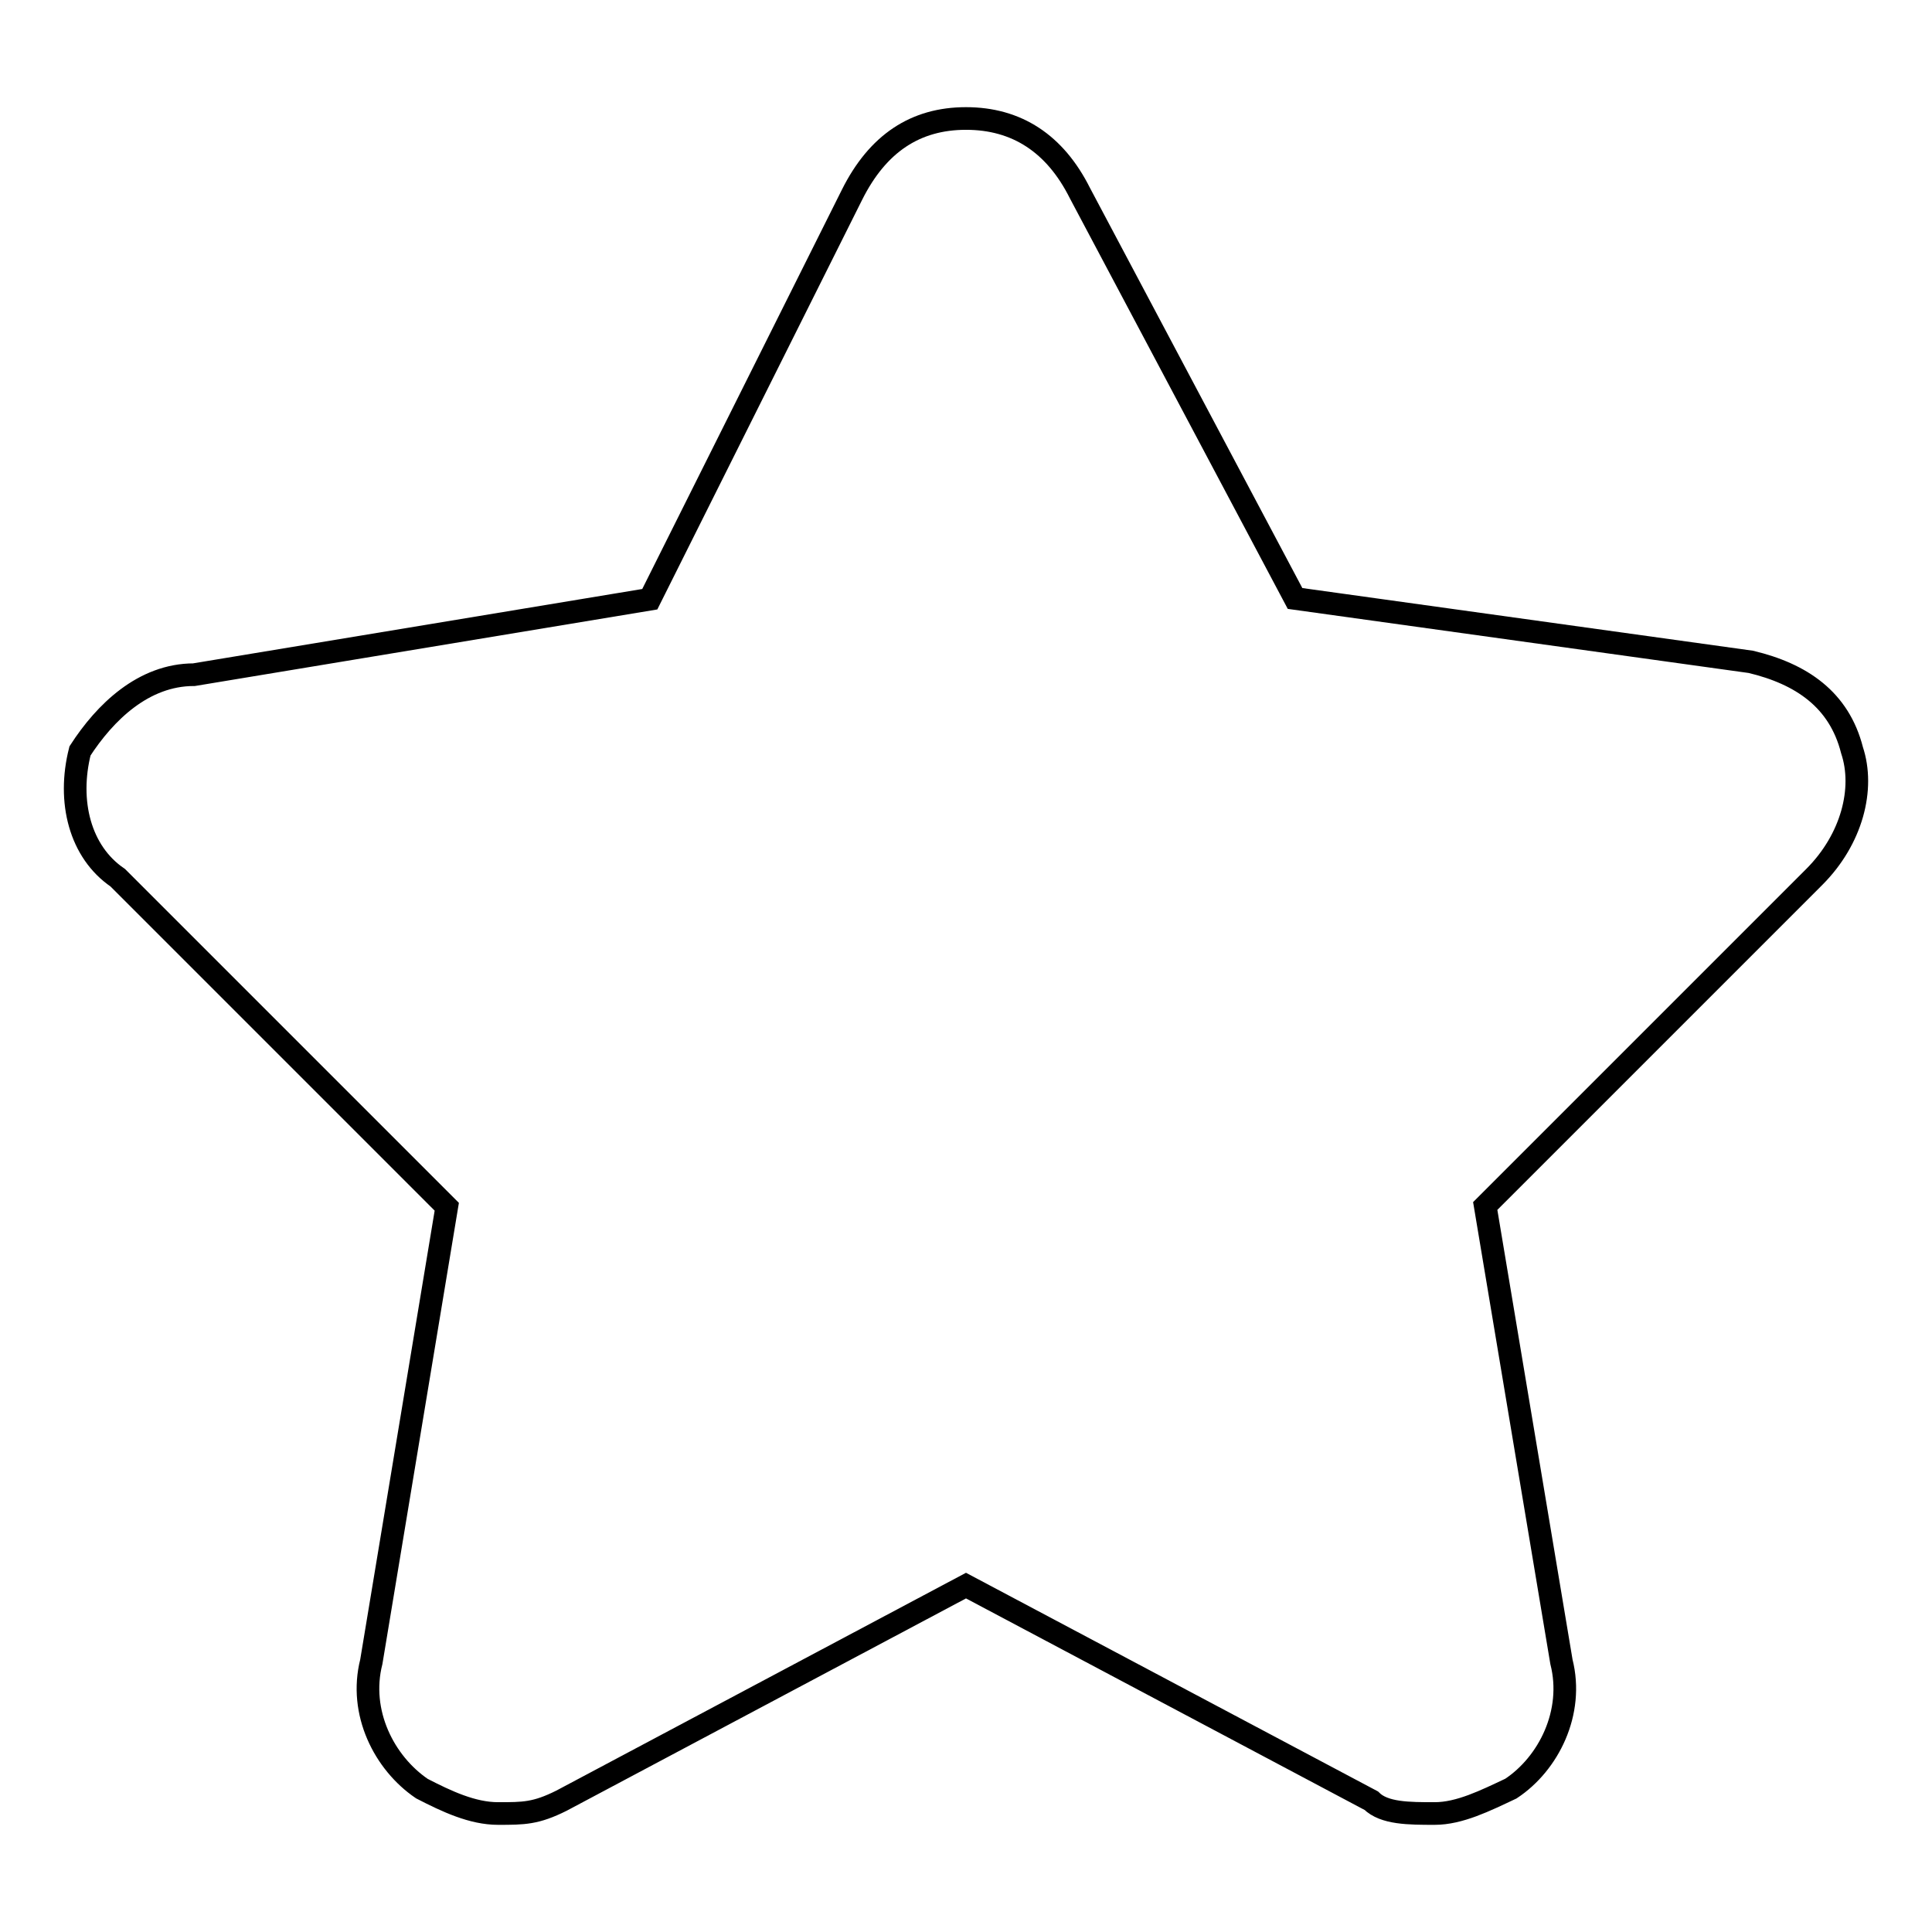 <?xml version="1.0" encoding="utf-8"?>
<!-- Svg Vector Icons : http://www.onlinewebfonts.com/icon -->
<!DOCTYPE svg PUBLIC "-//W3C//DTD SVG 1.1//EN" "http://www.w3.org/Graphics/SVG/1.1/DTD/svg11.dtd">
<svg version="1.1" xmlns="http://www.w3.org/2000/svg" xmlns:xlink="http://www.w3.org/1999/xlink" x="0px" y="0px" viewBox="0 0 256 256" enable-background="new 0 0 256 256" xml:space="preserve">
<g><g><path stroke-width="3" fill-opacity="0" stroke="#000000"  d="M128,15.7c-6.7,0-11.7,3.3-15.1,10.1L86.1,79.4L25.7,89.4c-6.7,0-11.8,5-15.1,10.1c-1.7,6.7,0,13.4,5,16.8l43.6,43.6l-10,60.3c-1.7,6.7,1.7,13.4,6.7,16.8c3.3,1.7,6.7,3.3,10.1,3.3s5,0,8.4-1.7l53.6-28.5l53.7,28.5c1.7,1.7,5,1.7,8.4,1.7c3.3,0,6.7-1.7,10.1-3.3c5-3.3,8.4-10.1,6.7-16.8l-10.1-60.4l43.6-43.6c5-5,6.7-11.7,5-16.8c-1.7-6.7-6.7-10.1-13.4-11.7l-60.4-8.4l-28.5-53.7C139.8,19,134.7,15.7,128,15.7L128,15.7z"/></g></g>
</svg>